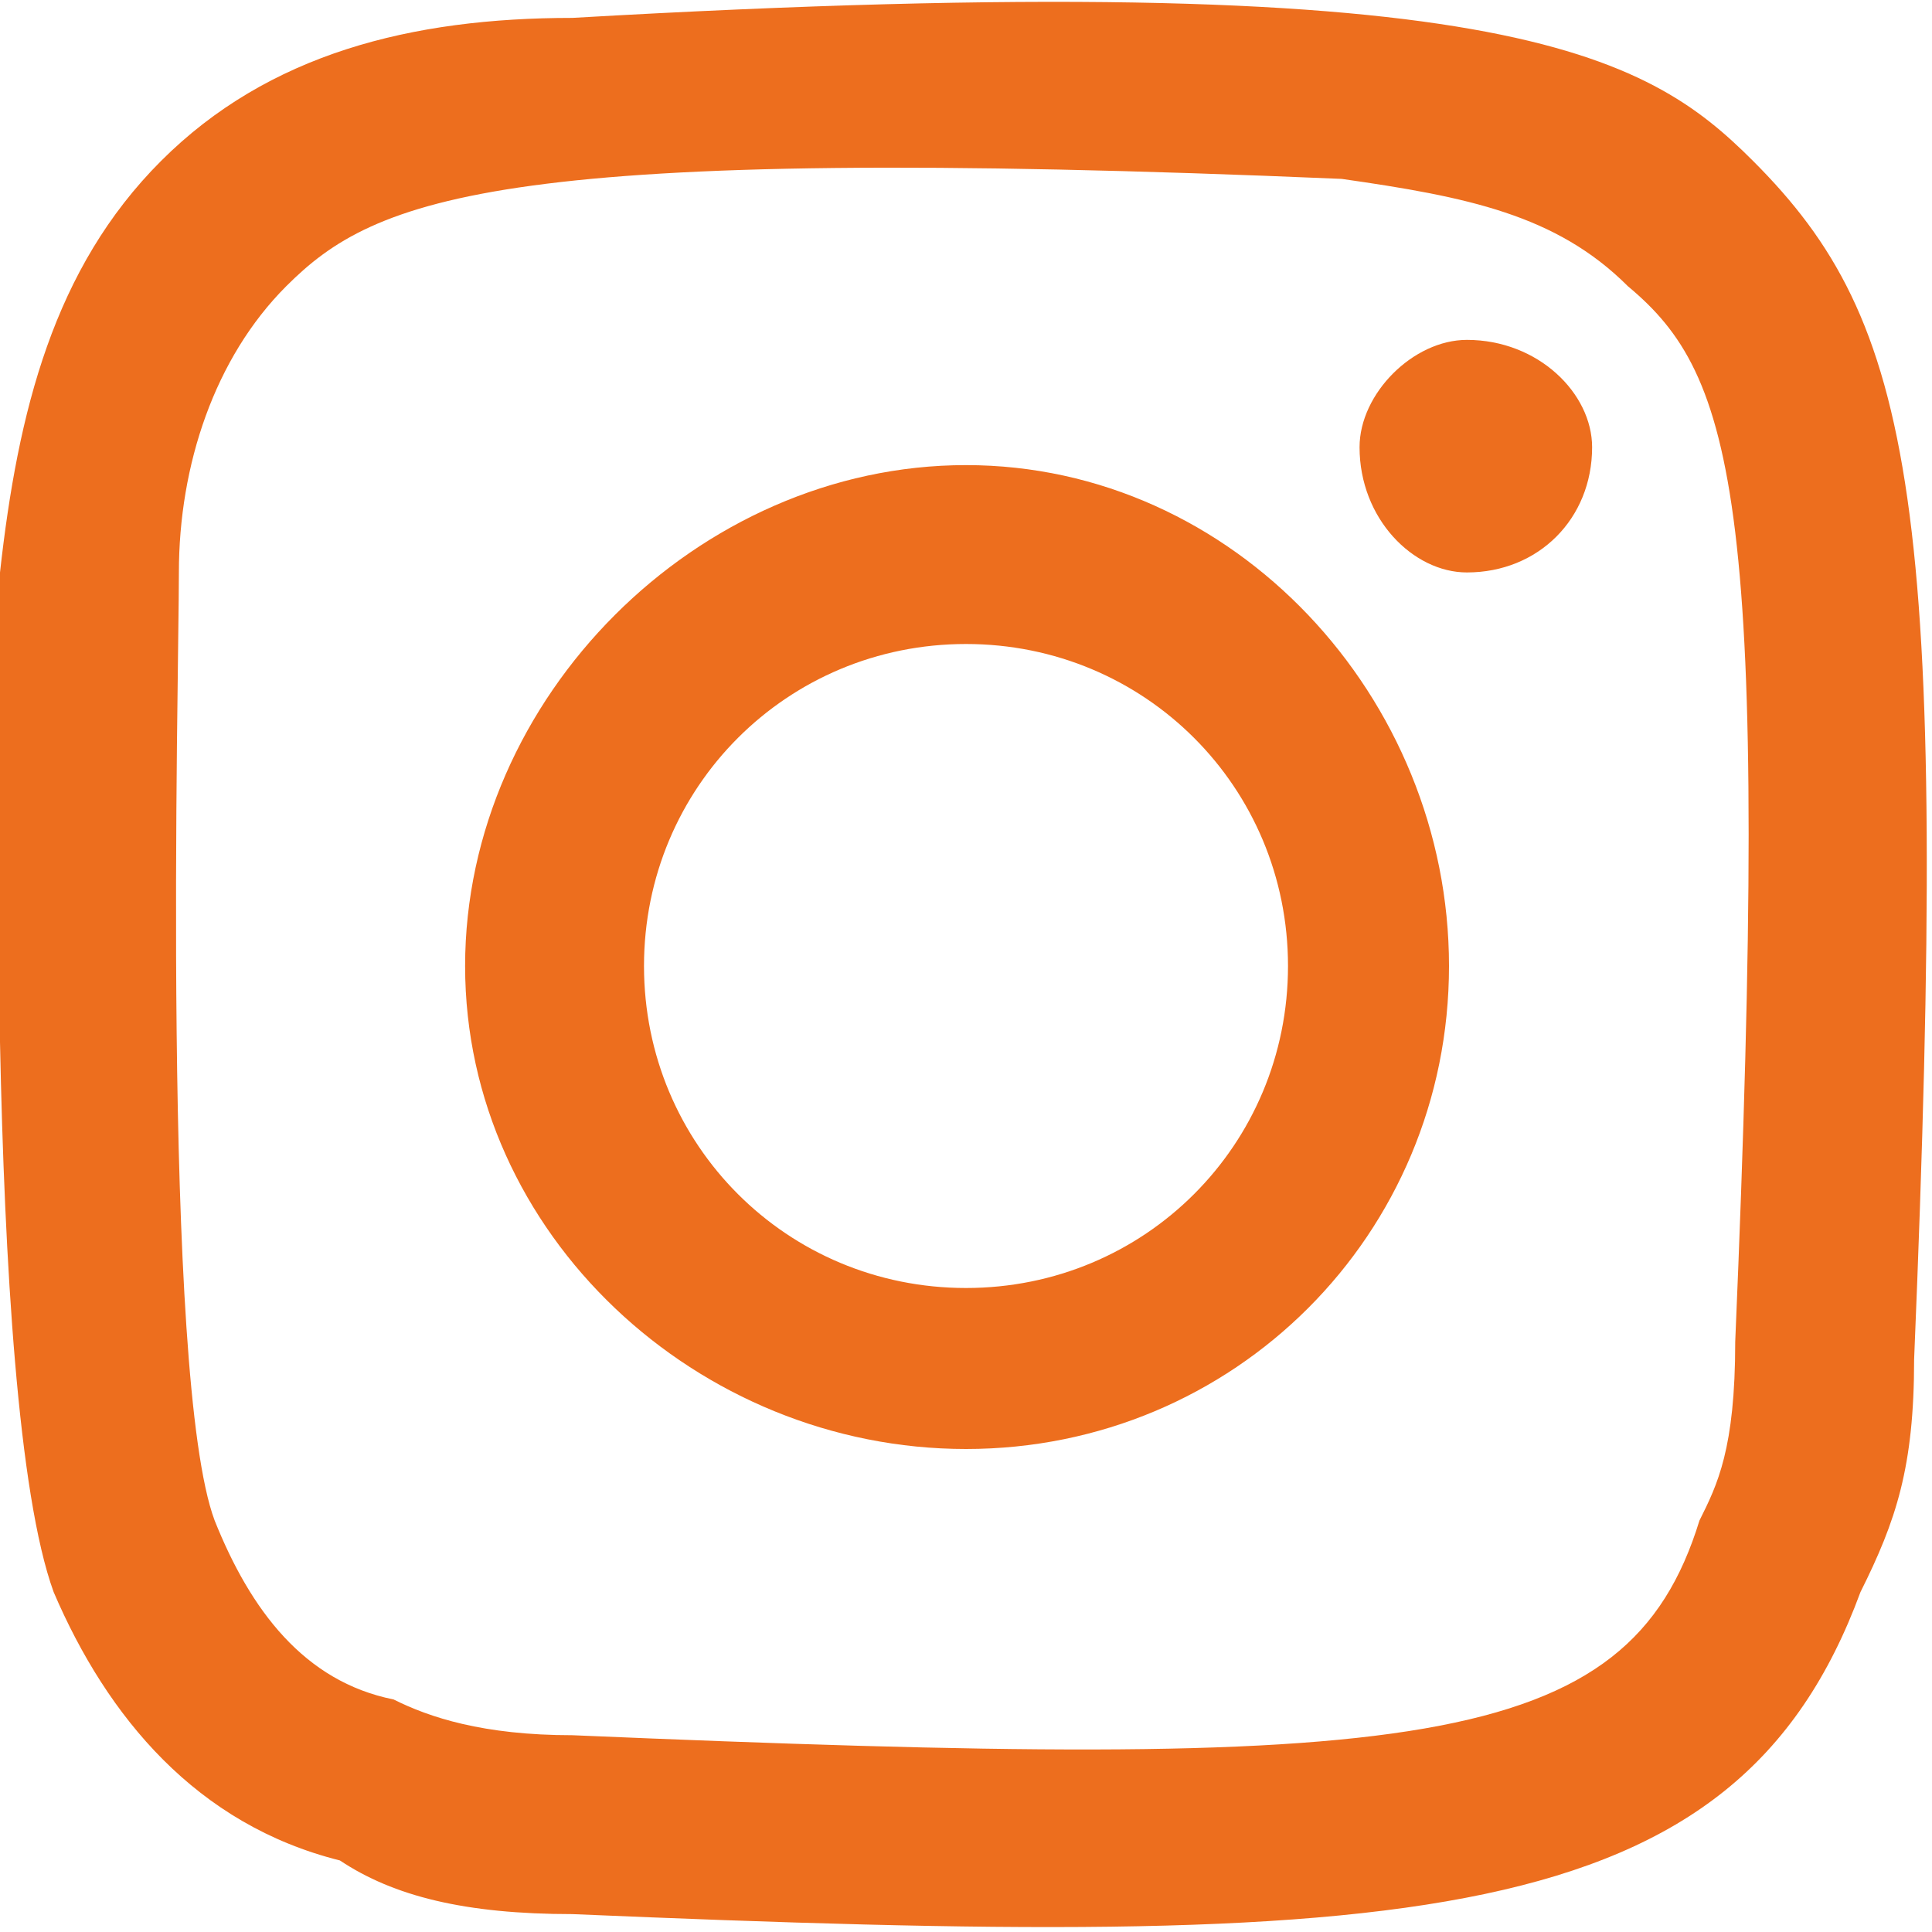 <?xml version="1.0" encoding="UTF-8"?>
<!DOCTYPE svg PUBLIC "-//W3C//DTD SVG 1.1//EN" "http://www.w3.org/Graphics/SVG/1.1/DTD/svg11.dtd">
<!-- Creator: CorelDRAW 2021 (64-Bit) -->
<svg xmlns="http://www.w3.org/2000/svg" xml:space="preserve" width="20px" height="20px" version="1.1" shape-rendering="geometricPrecision" text-rendering="geometricPrecision" image-rendering="optimizeQuality" fill-rule="evenodd" clip-rule="evenodd"
viewBox="0 0 1080 1080"
 xmlns:xlink="http://www.w3.org/1999/xlink"
 xmlns:xodm="http://www.corel.com/coreldraw/odm/2003">
 <g id="Layer_x0020_1">
  <path fill="#ED6E1E" d="M360 540c0,-100 80,-180 180,-180 100,0 180,80 180,180 0,100 -80,180 -180,180 -100,0 -180,-80 -180,-180zm-100 0c0,150 130,270 280,270 150,0 270,-120 270,-270 0,-150 -120,-280 -270,-280 -150,0 -280,130 -280,280zm500 -290c0,40 30,70 60,70 40,0 70,-30 70,-70 0,-30 -30,-60 -70,-60 -30,0 -60,30 -60,60zm-440 720c-50,0 -80,-10 -100,-20 -50,-10 -80,-50 -100,-100 -30,-80 -20,-470 -20,-530 0,-60 20,-120 60,-160 50,-50 120,-80 590,-60 70,10 120,20 160,60 60,50 80,120 60,590 0,60 -10,80 -20,100 -40,130 -160,140 -630,120zm0 -960c-90,0 -170,20 -230,80 -60,60 -80,140 -90,230 0,50 -10,460 30,570 30,70 80,130 160,150 30,20 70,30 130,30 470,20 650,10 720,-180 20,-40 30,-70 30,-130 20,-480 0,-580 -90,-670 -60,-60 -140,-110 -660,-80z"/>
 </g>
</svg>
